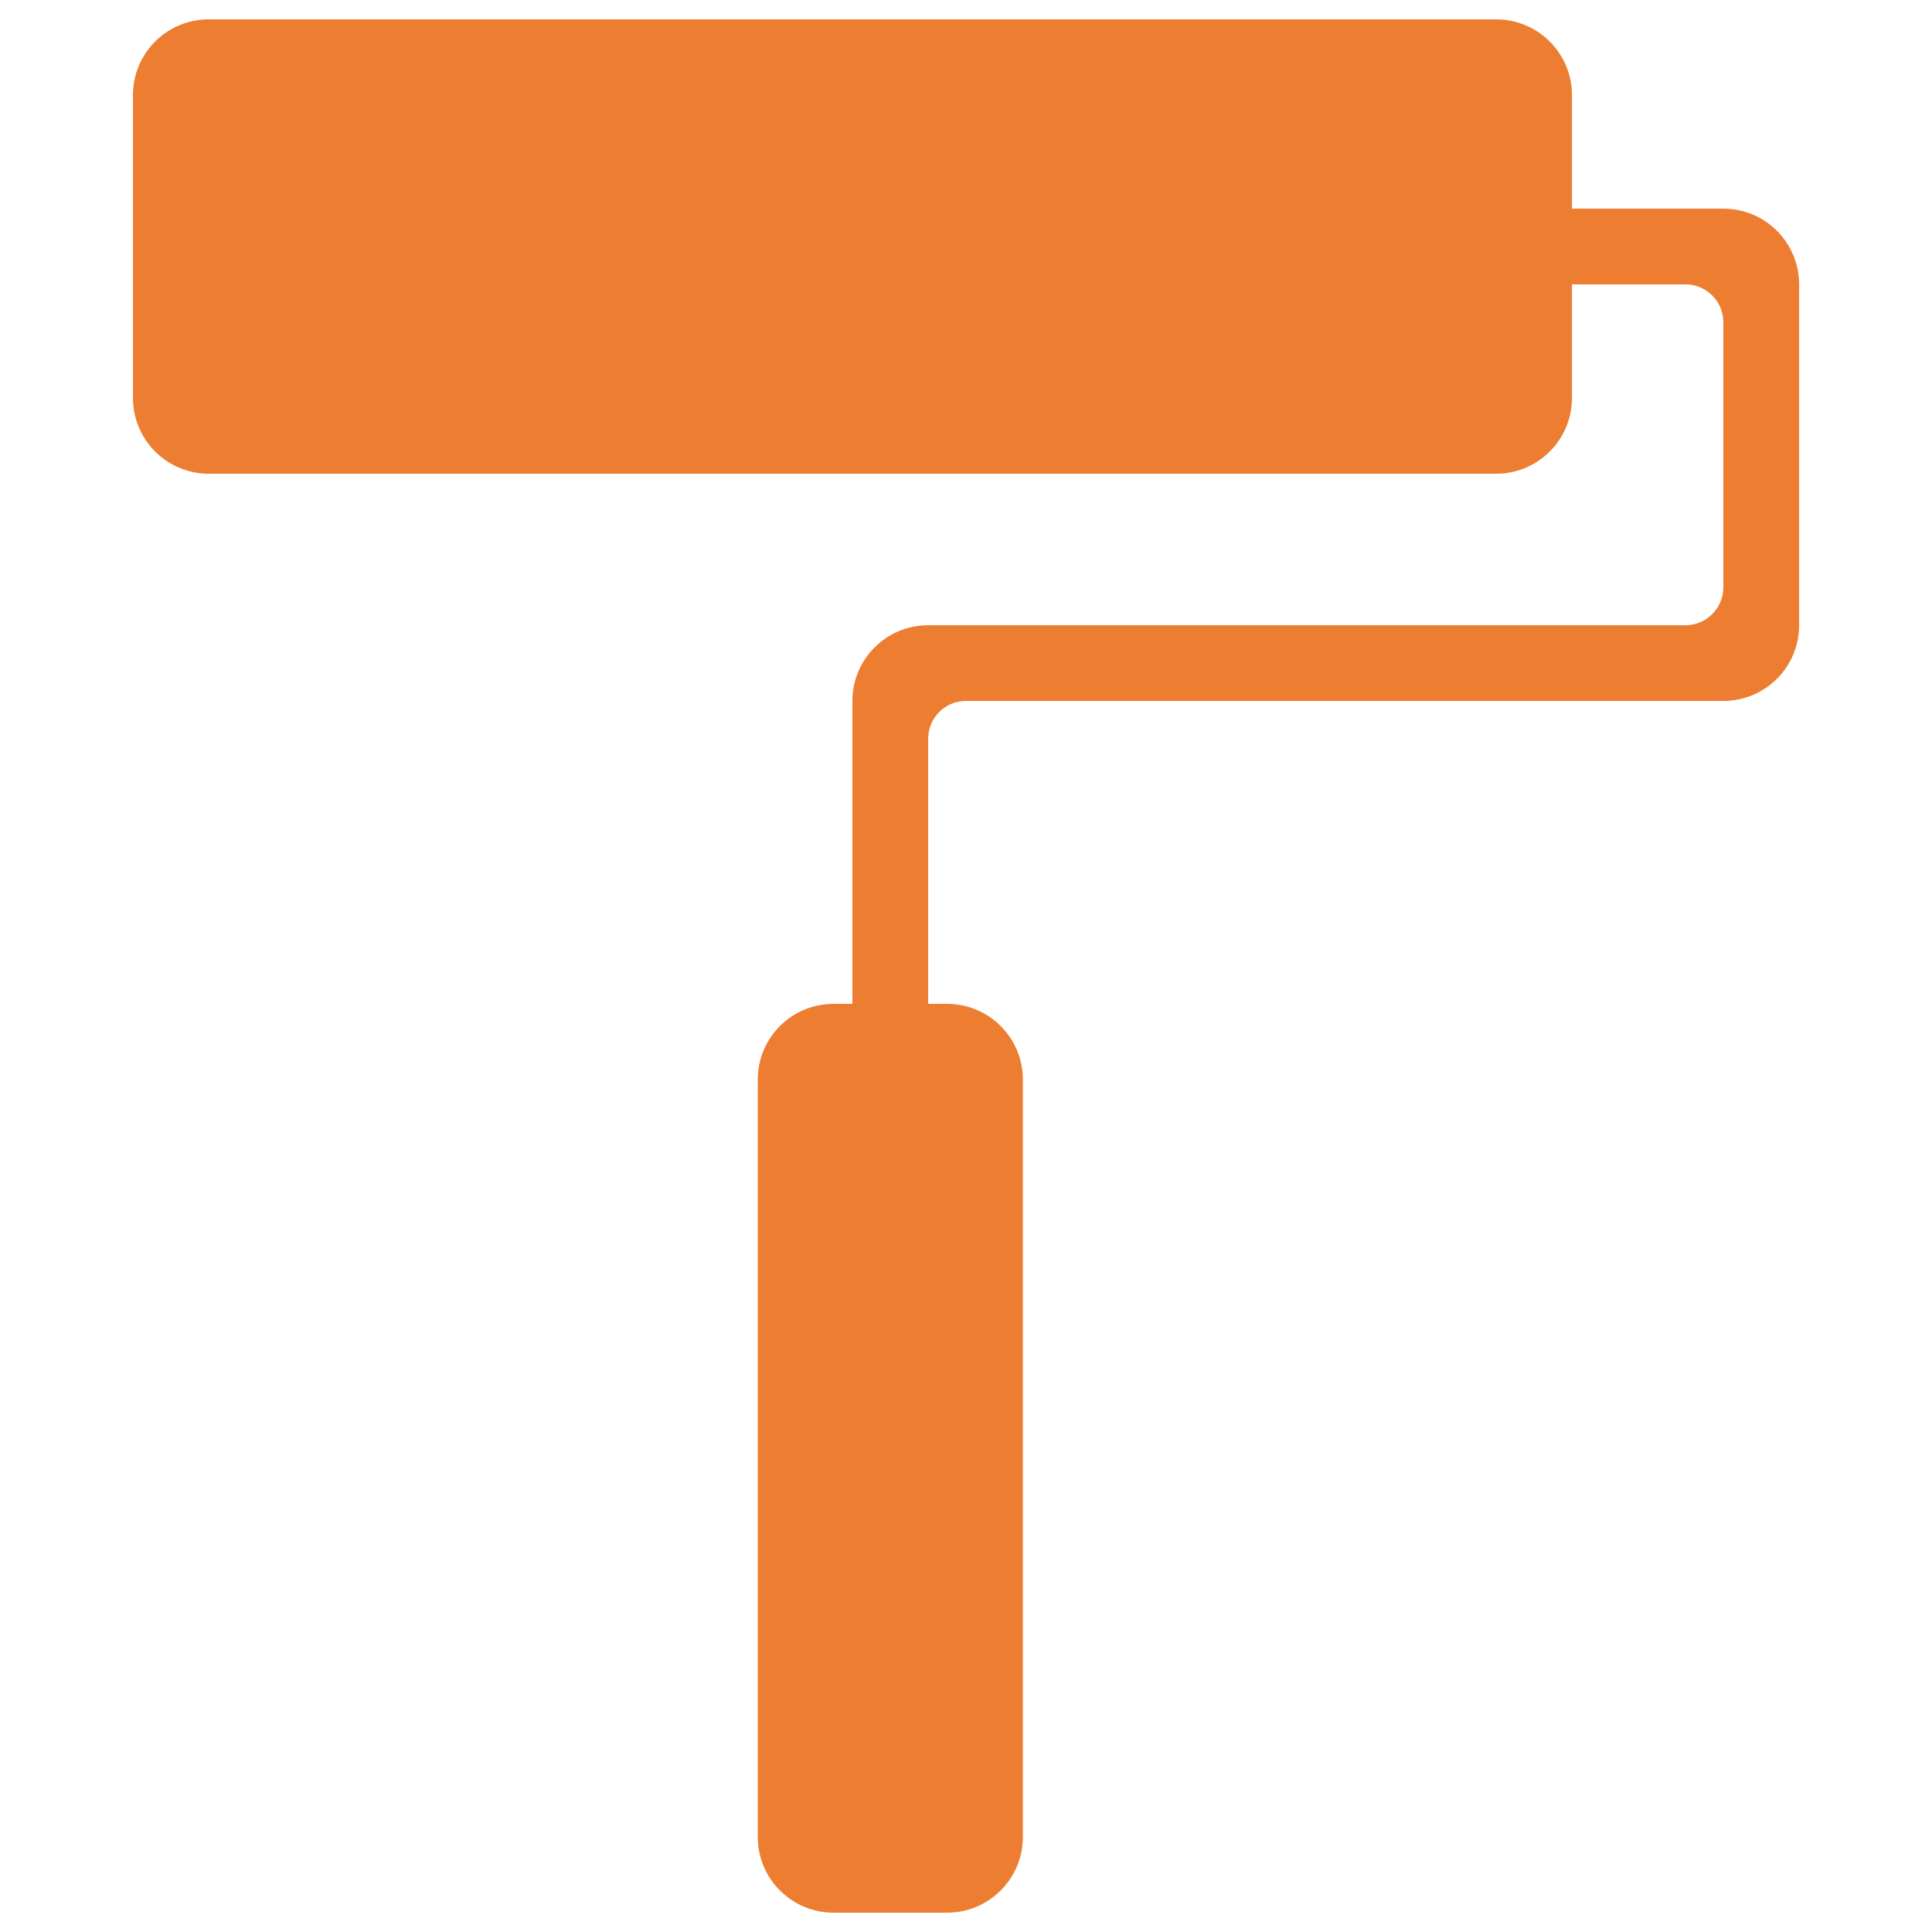 <?xml version="1.0" encoding="utf-8"?>
<!-- Generator: Adobe Illustrator 16.0.0, SVG Export Plug-In . SVG Version: 6.00 Build 0)  -->
<!DOCTYPE svg PUBLIC "-//W3C//DTD SVG 1.1//EN" "http://www.w3.org/Graphics/SVG/1.1/DTD/svg11.dtd">
<svg version="1.1" id="Layer_1" xmlns="http://www.w3.org/2000/svg" xmlns:xlink="http://www.w3.org/1999/xlink" x="0px" y="0px"
	 width="50px" height="50px" viewBox="0 0 50 50" enable-background="new 0 0 50 50" xml:space="preserve">
<g>
	<path fill="#ED7D31" d="M5.401,0.501h33.32c1.081,0,1.961,0.877,1.961,1.959v7.84c0,1.083-0.88,1.96-1.961,1.96H5.401
		c-1.083,0-1.96-0.877-1.96-1.96V2.46C3.441,1.378,4.318,0.501,5.401,0.501z"/>
	<path fill="#ED7D31" d="M44.6,5.4H39.7v1.96h3.921c0.539,0,0.979,0.438,0.979,0.981V15.2c0,0.541-0.439,0.981-0.979,0.981h-19.6
		c-1.082,0-1.961,0.877-1.961,1.959l0,0v7.84h1.961v-6.859c0-0.543,0.438-0.981,0.979-0.981h19.6c1.086,0,1.961-0.877,1.961-1.959
		l0,0V7.36l0,0C46.561,6.278,45.686,5.4,44.6,5.4z"/>
	<path fill="#ED7D31" d="M21.573,25.98h2.938c1.082,0,1.961,0.877,1.961,1.959V47.54c0,1.082-0.88,1.96-1.961,1.96h-2.938
		c-1.086,0-1.962-0.878-1.962-1.96V27.939C19.611,26.857,20.487,25.98,21.573,25.98z"/>
</g>
</svg>
